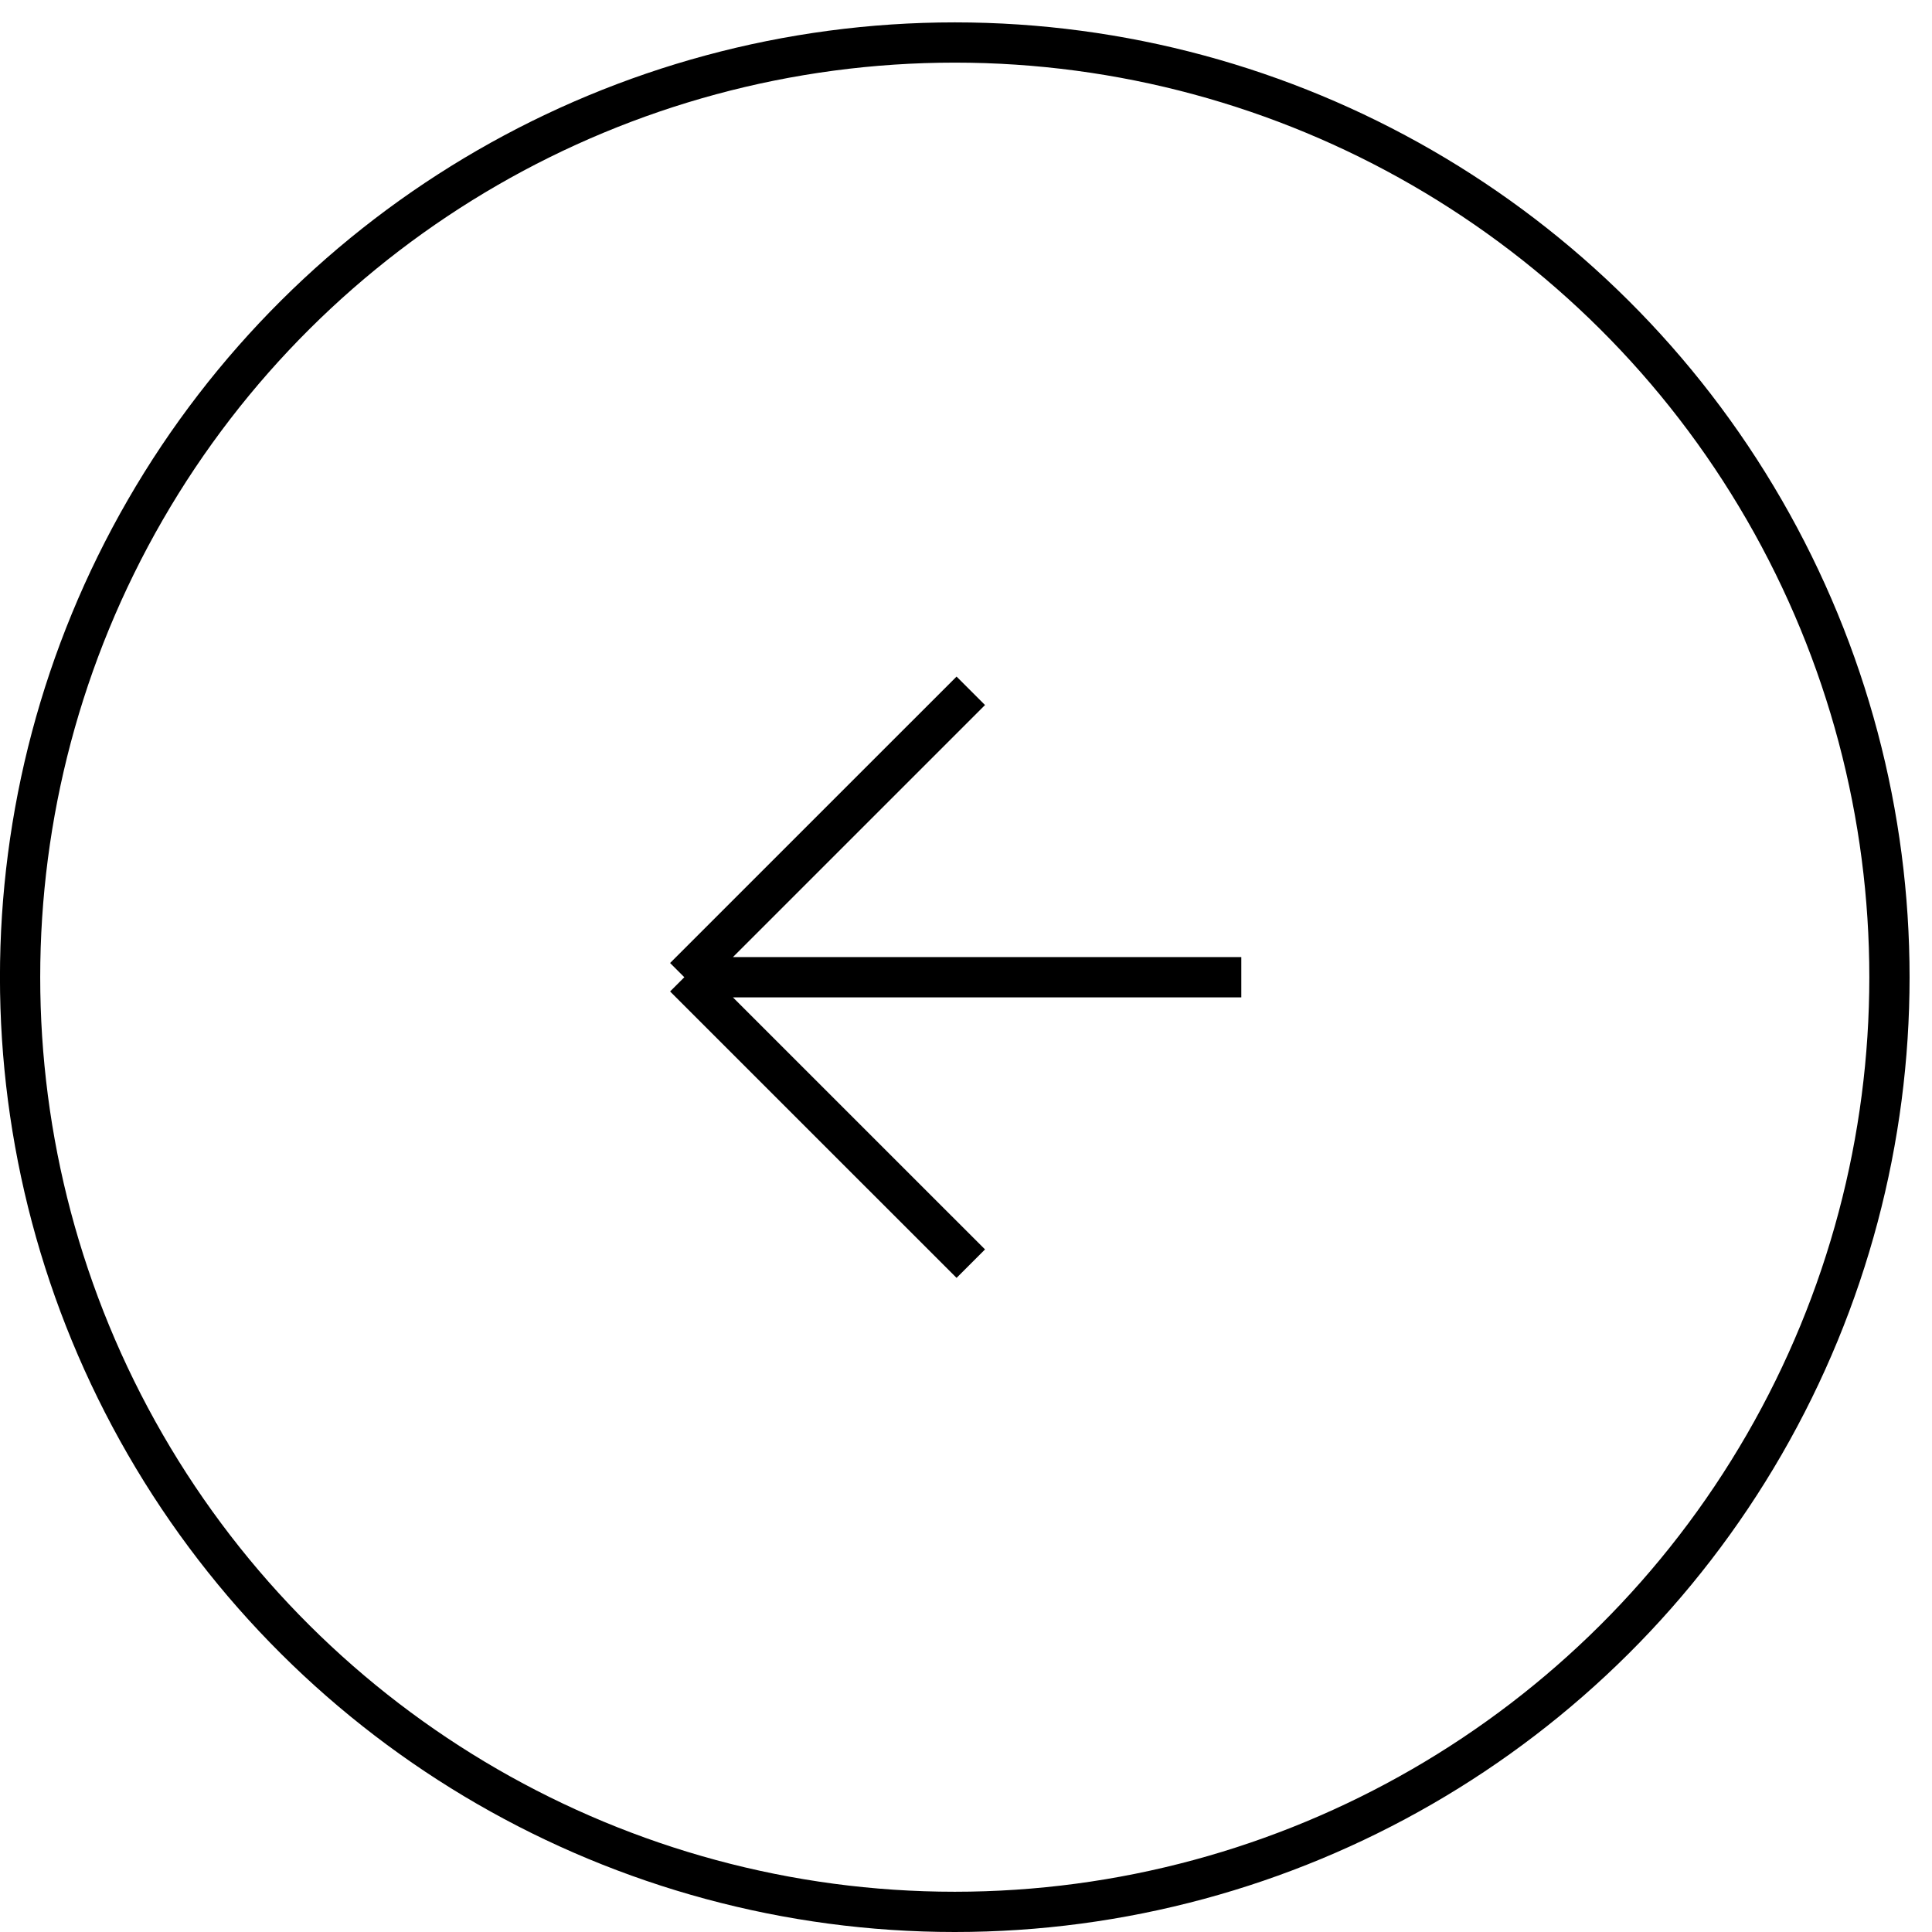 <?xml version="1.0" encoding="UTF-8"?> <svg xmlns="http://www.w3.org/2000/svg" width="48" height="48" viewBox="0 0 48 48" fill="none"> <circle cx="23.722" cy="23.722" r="23.222" transform="matrix(4.37114e-08 -1 -1 -4.37114e-08 47.443 48)" stroke="black"></circle> <path d="M30.84 24.279L17.002 24.279M17.002 24.279L24.119 31.395M17.002 24.279L24.119 17.163" stroke="black"></path> </svg> 